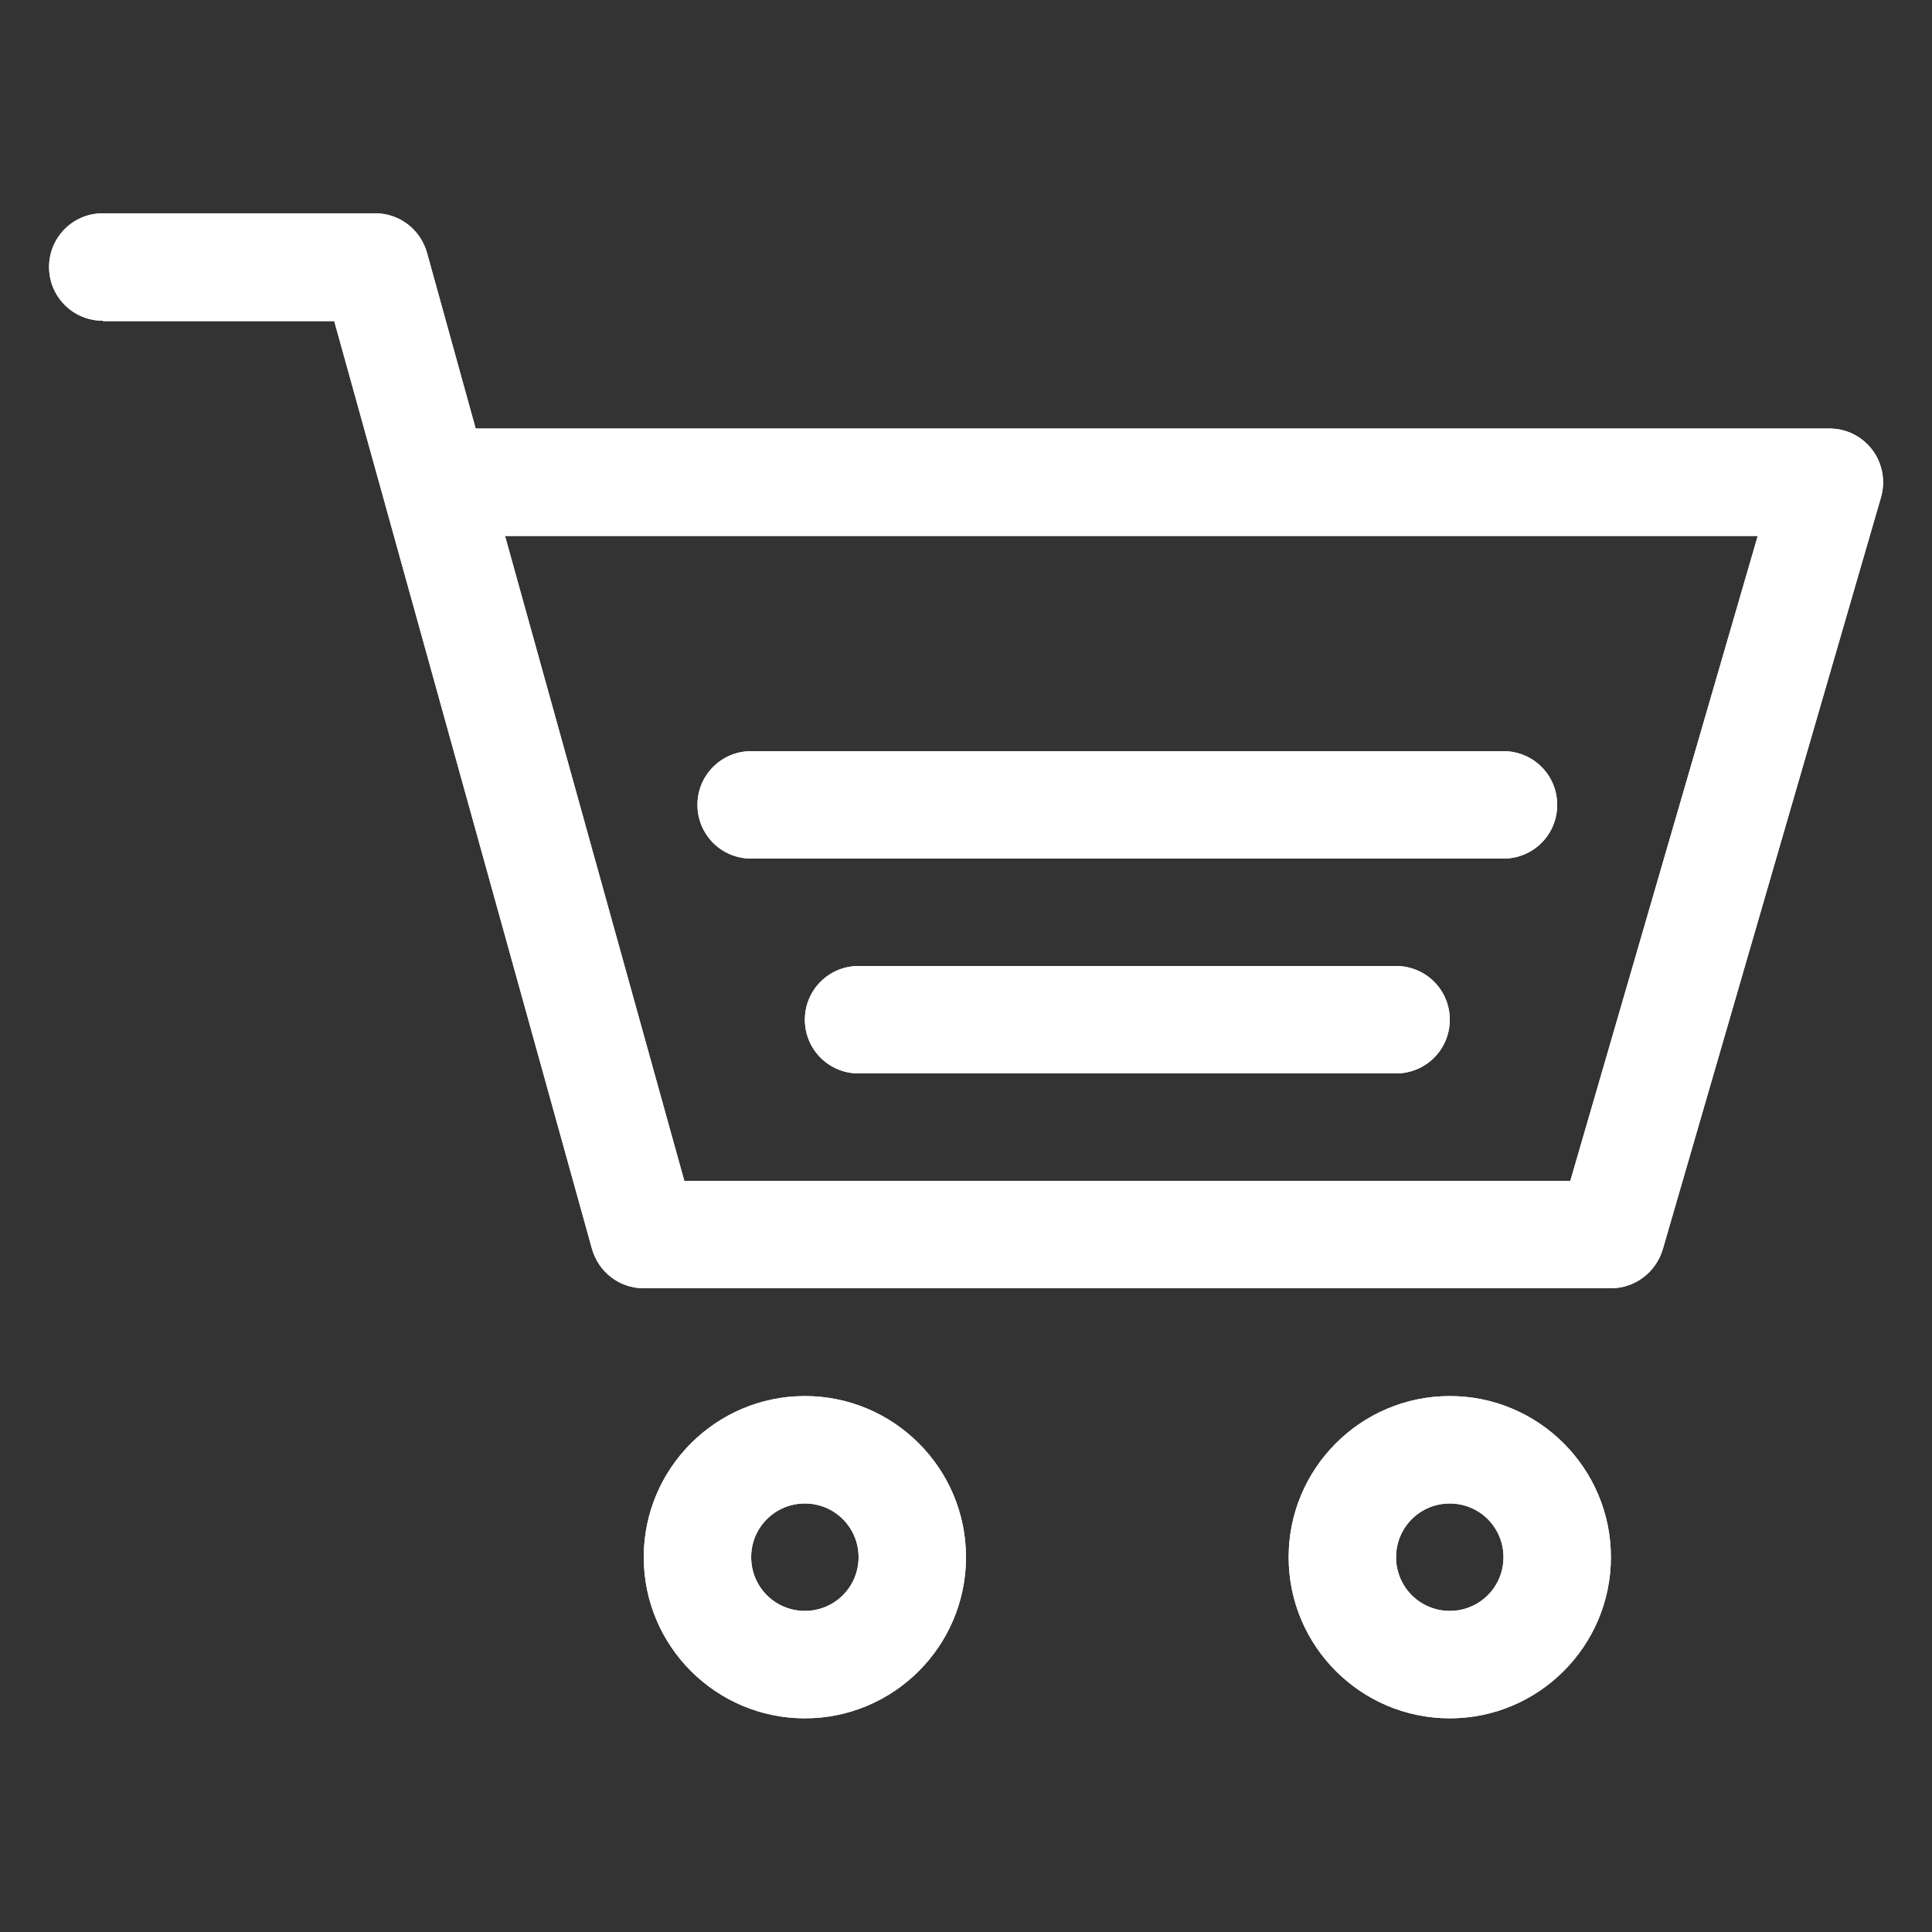 <?xml version="1.0" encoding="UTF-8"?><svg id="Layer_1" xmlns="http://www.w3.org/2000/svg" viewBox="0 0 50 50"><rect x="0" y="0" width="50" height="50" fill="#333333" stroke="none"/><defs><style>.cls-1{fill:#fff;}</style></defs><path class="cls-1" d="m2.66,8.31h5.99c.22.79,6.38,22.97,6.67,24.01.17.6.71,1.02,1.34,1.02h25.03c.62,0,1.16-.41,1.34-1l5.65-19.47c.12-.42.04-.87-.22-1.22s-.67-.56-1.11-.56H12.31l-1.26-4.55c-.17-.6-.71-1.02-1.34-1.02H2.66c-.77,0-1.39.62-1.39,1.39s.62,1.39,1.39,1.39h0Zm42.83,5.56l-4.85,16.69h-22.93l-4.64-16.69h32.41Z"/><path class="cls-1" d="m25,40.3c0-2.3-1.87-4.17-4.17-4.17s-4.17,1.87-4.17,4.17,1.87,4.17,4.17,4.17,4.17-1.87,4.17-4.17Zm-5.56,0c0-.77.62-1.39,1.39-1.39s1.39.62,1.39,1.39-.62,1.39-1.39,1.39-1.39-.62-1.39-1.39Z"/><path class="cls-1" d="m41.69,40.3c0-2.3-1.87-4.17-4.17-4.17s-4.17,1.87-4.17,4.17,1.87,4.17,4.17,4.17,4.17-1.87,4.17-4.17Zm-5.56,0c0-.77.62-1.39,1.39-1.39s1.39.62,1.39,1.39-.62,1.39-1.39,1.39-1.39-.62-1.39-1.39Z"/><path class="cls-1" d="m19.44,22.22h19.47c.77,0,1.39-.62,1.39-1.39s-.62-1.39-1.39-1.39h-19.47c-.77,0-1.39.62-1.39,1.39s.62,1.39,1.39,1.39Z"/><path class="cls-1" d="m36.13,25h-13.91c-.77,0-1.39.62-1.39,1.39s.62,1.39,1.39,1.39h13.91c.77,0,1.39-.62,1.39-1.39s-.62-1.39-1.39-1.39Z"/><path class="cls-1" d="m2.66,8.31h5.99c.22.79,6.38,22.97,6.67,24.01.17.6.71,1.02,1.34,1.02h25.03c.62,0,1.16-.41,1.34-1l5.65-19.47c.12-.42.04-.87-.22-1.22s-.67-.56-1.11-.56H12.31l-1.26-4.55c-.17-.6-.71-1.02-1.34-1.02H2.66c-.77,0-1.39.62-1.39,1.39s.62,1.39,1.39,1.39h0Zm42.83,5.56l-4.85,16.69h-22.93l-4.64-16.69h32.41Z"/><path class="cls-1" d="m25,40.3c0-2.3-1.87-4.17-4.17-4.17s-4.17,1.87-4.17,4.17,1.87,4.17,4.17,4.17,4.17-1.87,4.17-4.17Zm-5.56,0c0-.77.62-1.39,1.39-1.39s1.39.62,1.39,1.39-.62,1.39-1.39,1.39-1.39-.62-1.39-1.39Z"/><path class="cls-1" d="m41.69,40.3c0-2.3-1.87-4.17-4.17-4.17s-4.17,1.87-4.17,4.17,1.87,4.17,4.17,4.17,4.17-1.87,4.17-4.17Zm-5.56,0c0-.77.62-1.39,1.39-1.39s1.39.62,1.39,1.39-.62,1.39-1.39,1.39-1.39-.62-1.39-1.39Z"/><path class="cls-1" d="m19.44,22.22h19.47c.77,0,1.39-.62,1.39-1.39s-.62-1.39-1.39-1.39h-19.47c-.77,0-1.39.62-1.39,1.39s.62,1.39,1.39,1.39Z"/><path class="cls-1" d="m36.13,25h-13.91c-.77,0-1.39.62-1.39,1.39s.62,1.39,1.39,1.39h13.91c.77,0,1.39-.62,1.39-1.39s-.62-1.39-1.39-1.39Z"/></svg>